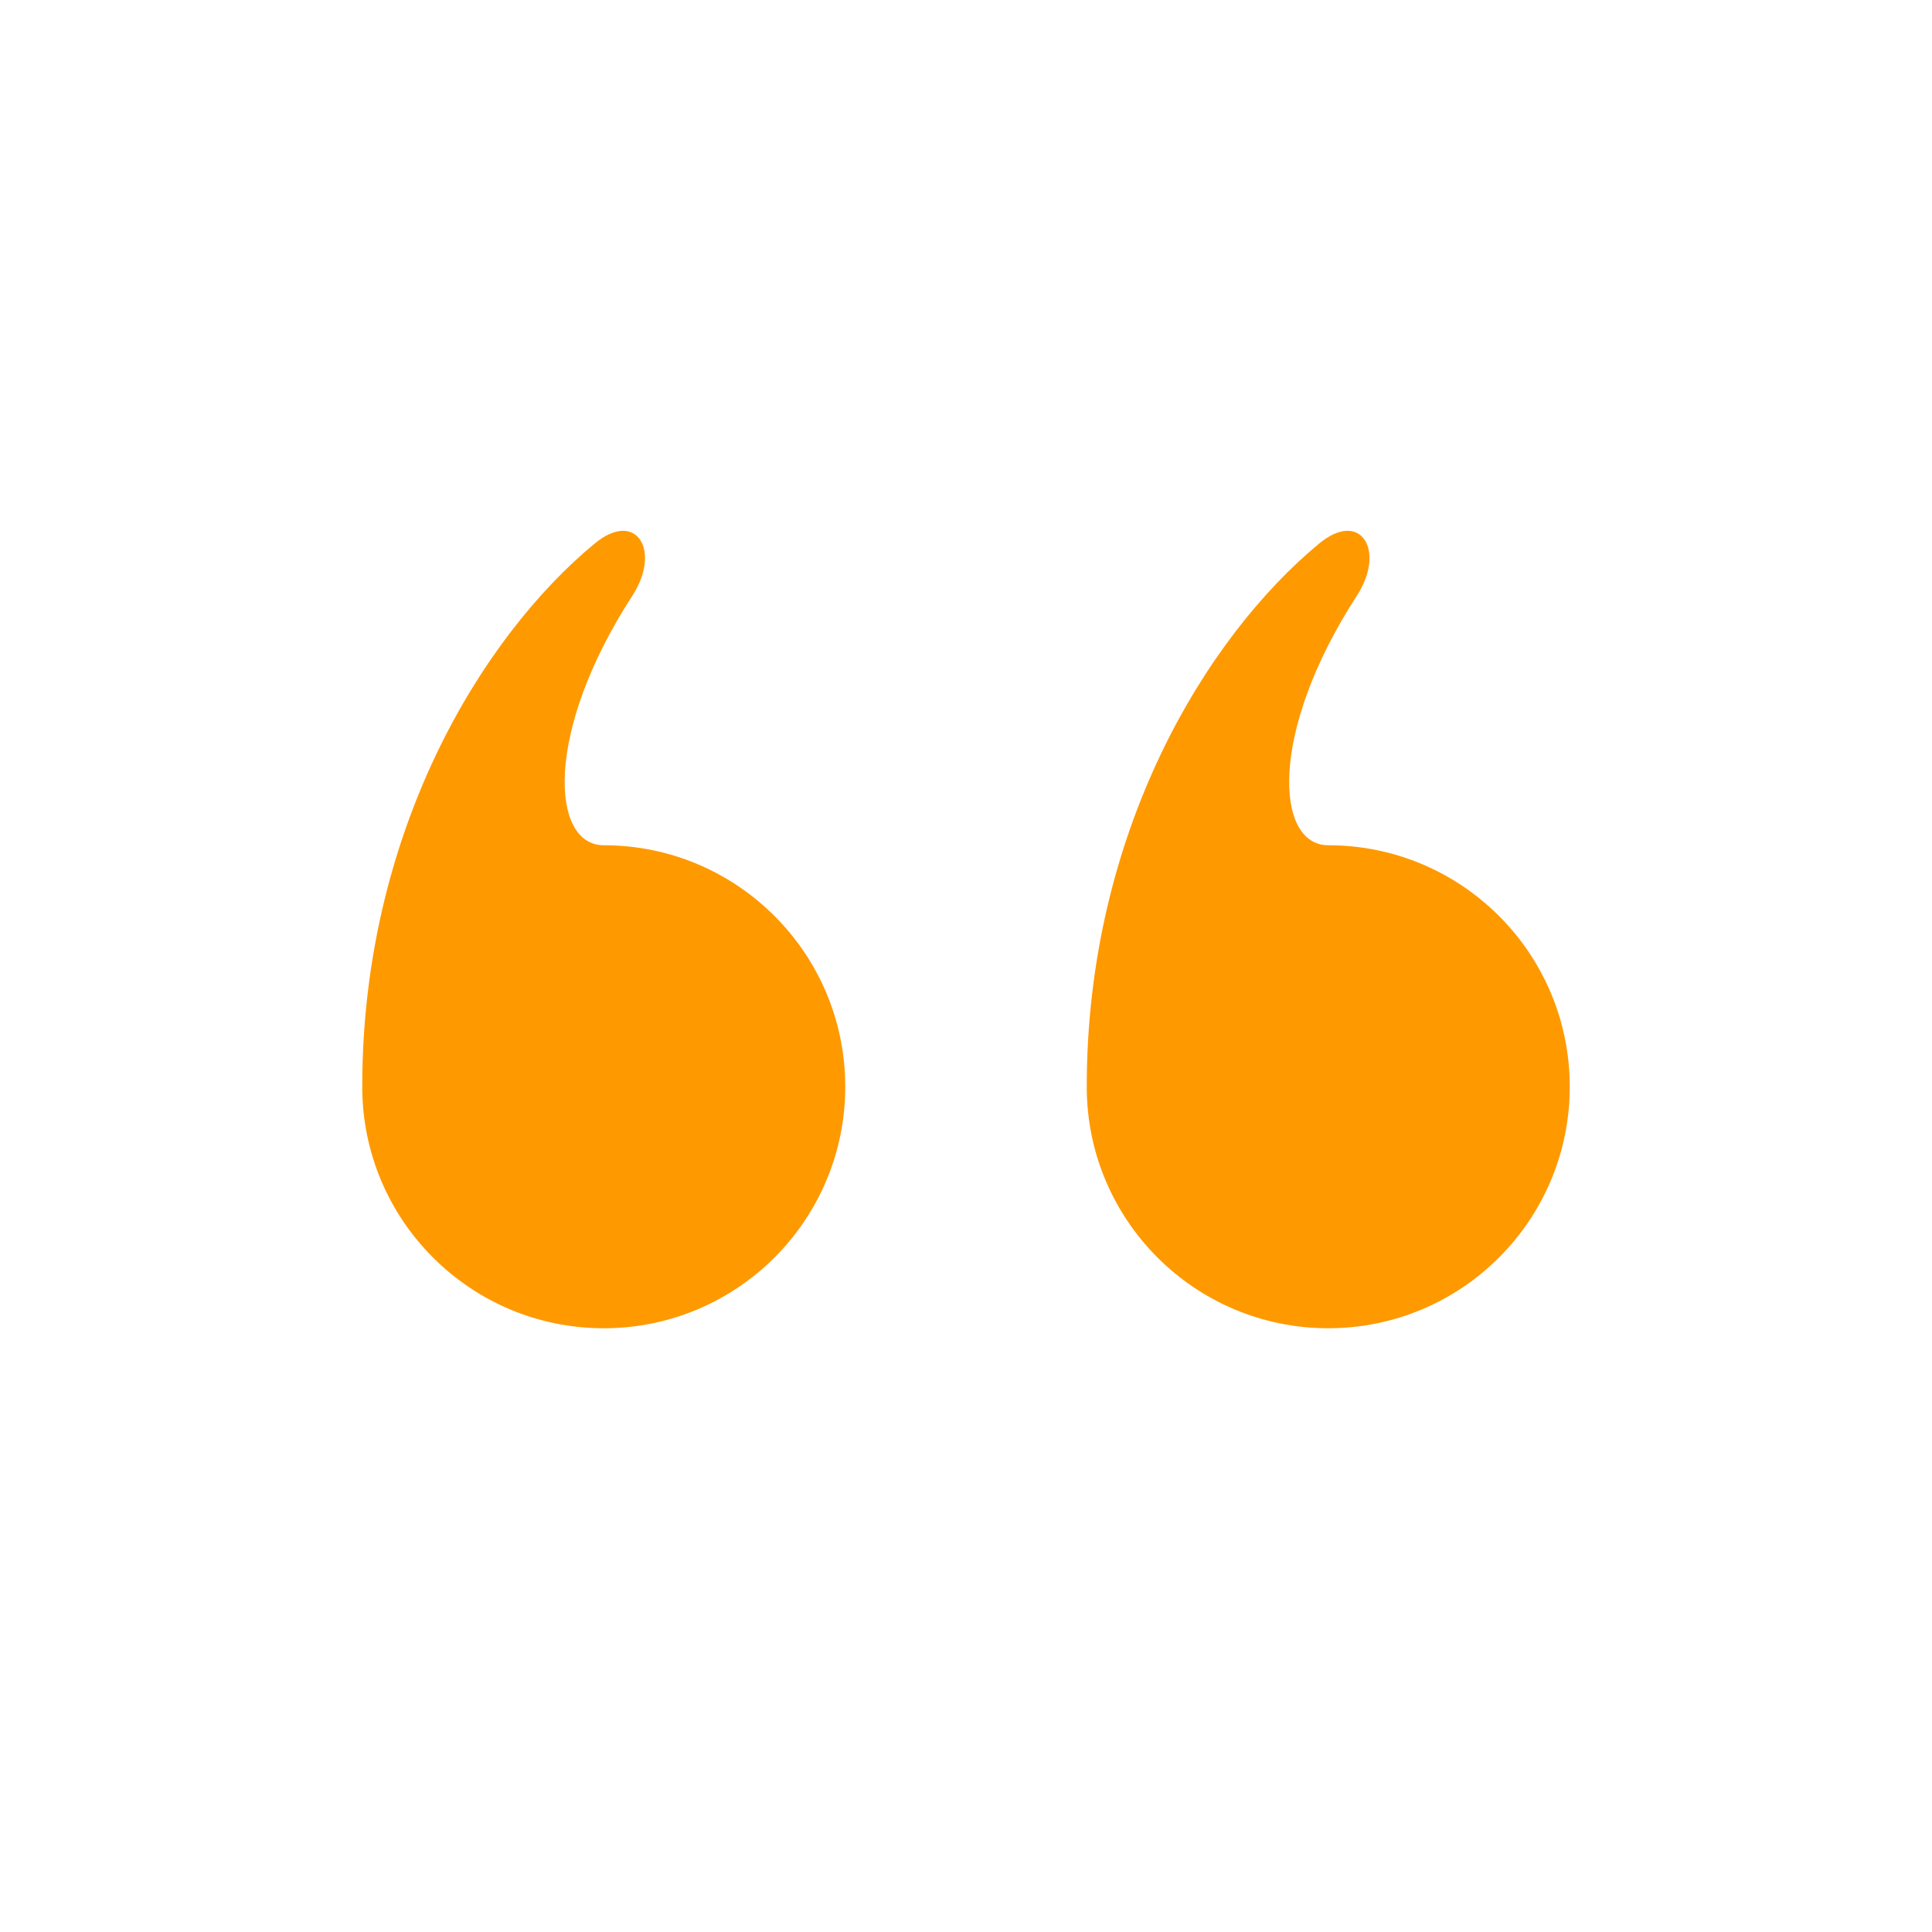 <?xml version="1.0" encoding="UTF-8"?> <svg xmlns="http://www.w3.org/2000/svg" width="28" height="28" viewBox="0 0 28 28" fill="none"><path d="M5.25 15.75C5.25 12.056 6.983 9.228 8.62 7.876C9.221 7.38 9.589 7.979 9.165 8.633C7.881 10.614 7.982 12.25 8.75 12.25C10.683 12.25 12.25 13.817 12.25 15.75C12.25 17.683 10.683 19.25 8.75 19.25C6.817 19.25 5.25 17.683 5.25 15.75Z" fill="#FF9900"></path><path d="M15.75 15.75C15.75 12.056 17.483 9.228 19.12 7.876C19.721 7.38 20.089 7.979 19.665 8.633C18.381 10.614 18.482 12.25 19.25 12.25C21.183 12.25 22.75 13.817 22.75 15.75C22.75 17.683 21.183 19.25 19.25 19.25C17.317 19.25 15.75 17.683 15.75 15.75Z" fill="#FF9900"></path></svg> 